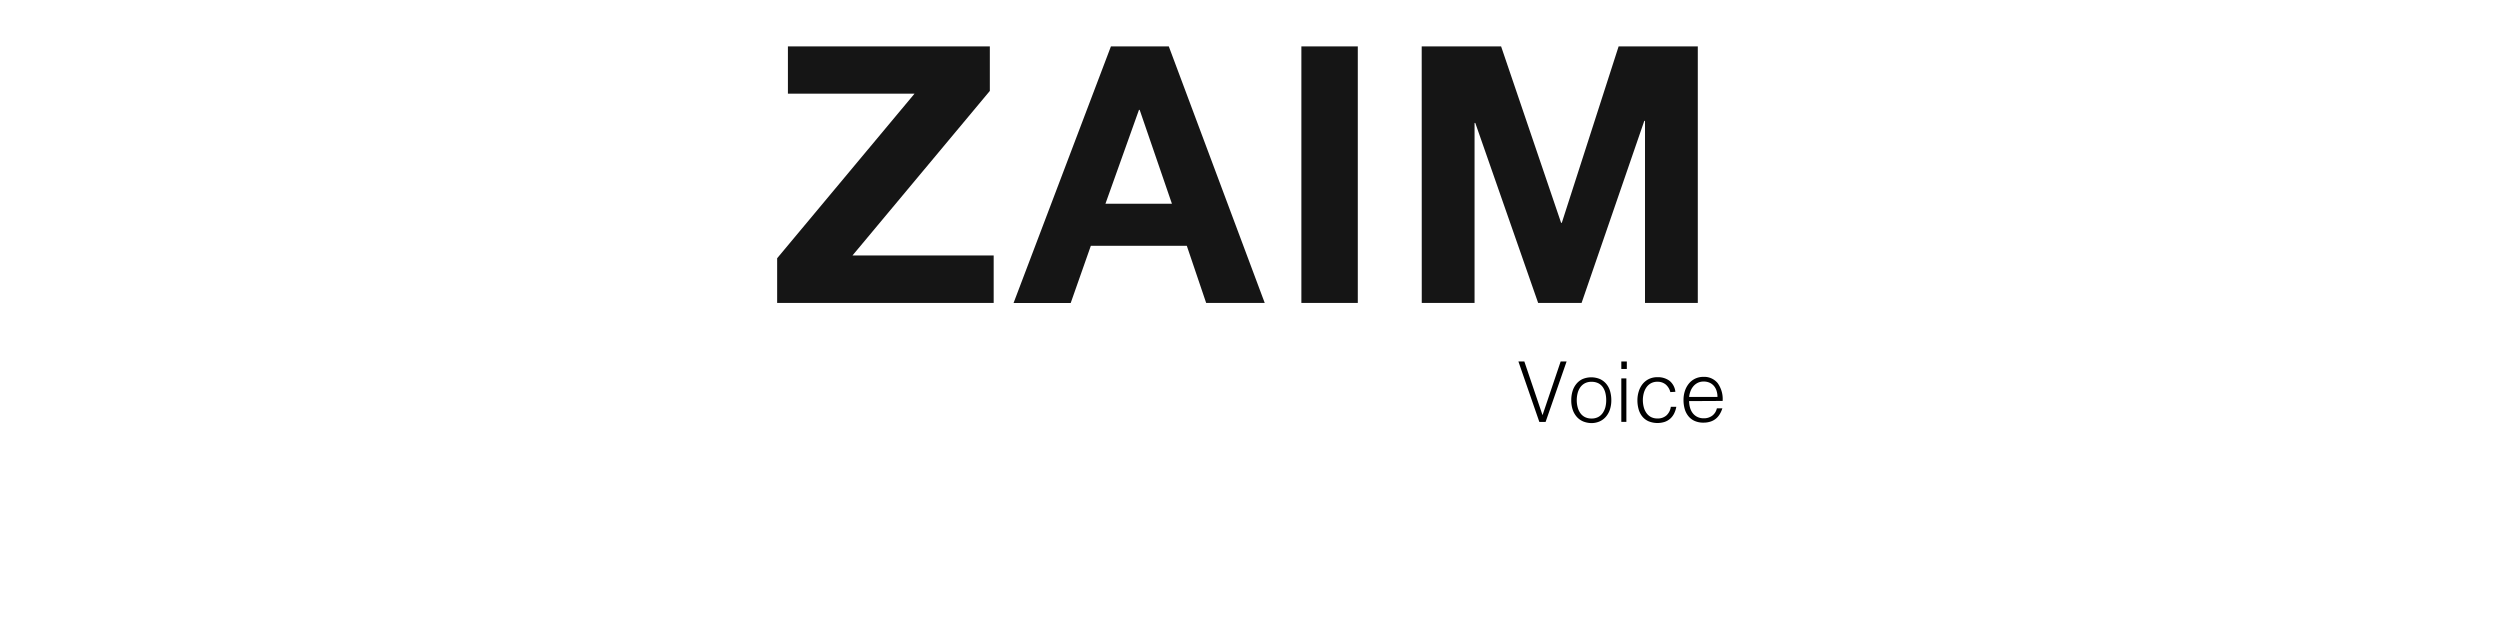 <svg id="图层_1" data-name="图层 1" xmlns="http://www.w3.org/2000/svg" viewBox="0 0 455 113"><defs><style>.cls-1{fill:#fff;}.cls-2{fill:#151515;}</style></defs><title>怎么办 发布</title><rect class="cls-1" width="455" height="113"/><rect class="cls-1" x="-0.5" width="455" height="113"/><path class="cls-2" d="M141.44,47l25-29.95H143.4V8.44h36.75v8.11l-25,29.95h25.7v8.63H141.44Z"/><path class="cls-2" d="M202.19,8.44h10.53l17.46,46.69H219.52L216,44.74H198.53l-3.66,10.4h-10.4Zm-1,28.64h12.1L207.42,20h-.13Z"/><path class="cls-2" d="M236.85,8.44h10.27V55.13H236.85Z"/><path class="cls-2" d="M258.75,8.44H273.2l10.92,32.11h.13L294.59,8.44H309V55.13h-9.61V22h-.13L287.85,55.13h-7.91L268.5,22.37h-.13V55.13h-9.61Z"/><path d="M276.35,65.79h1.08l3.31,9.77,3.3-9.77h1.08l-3.82,11h-1.14Z"/><path d="M289.64,77a4.12,4.12,0,0,1-1.43-.27,3.2,3.2,0,0,1-1.16-.78,3.75,3.75,0,0,1-.79-1.3,5.2,5.2,0,0,1-.29-1.82,5.59,5.59,0,0,1,.23-1.63,3.85,3.85,0,0,1,.69-1.32A3.26,3.26,0,0,1,288,69a4.11,4.11,0,0,1,3.22,0,3.3,3.3,0,0,1,1.14.89,3.64,3.64,0,0,1,.68,1.32,5.84,5.84,0,0,1,.22,1.63,5.29,5.29,0,0,1-.26,1.71,3.85,3.85,0,0,1-.74,1.31,3.26,3.26,0,0,1-1.16.85A3.71,3.71,0,0,1,289.64,77Zm2.69-4.17a5.41,5.41,0,0,0-.15-1.31,3.11,3.11,0,0,0-.47-1.06,2.27,2.27,0,0,0-.82-.71,2.67,2.67,0,0,0-1.24-.26,2.5,2.5,0,0,0-1.23.28,2.41,2.41,0,0,0-.83.75,3.3,3.3,0,0,0-.47,1.07,5.05,5.05,0,0,0-.15,1.24,4.92,4.92,0,0,0,.18,1.35,3.16,3.16,0,0,0,.51,1.06,2.28,2.28,0,0,0,.84.69,2.62,2.62,0,0,0,1.16.24,2.51,2.51,0,0,0,1.23-.28,2.38,2.38,0,0,0,.83-.76,3.38,3.38,0,0,0,.47-1.07A5,5,0,0,0,292.33,72.83Z"/><path d="M295.08,67.15V65.79h1v1.36Zm0,9.63V68.87H296v7.91Z"/><path d="M304,71.36a2.66,2.66,0,0,0-.84-1.38,2.28,2.28,0,0,0-1.51-.5,2.38,2.38,0,0,0-1.21.29,2.44,2.44,0,0,0-.82.77,3.48,3.48,0,0,0-.47,1.08,4.9,4.9,0,0,0-.15,1.21,5.13,5.13,0,0,0,.15,1.22,3.24,3.24,0,0,0,.47,1.07,2.39,2.39,0,0,0,.82.76,2.46,2.46,0,0,0,1.22.28,2.34,2.34,0,0,0,1.64-.56,2.62,2.62,0,0,0,.79-1.56h1a4.59,4.59,0,0,1-.39,1.2,3.16,3.16,0,0,1-.69.93,3,3,0,0,1-1,.6,4.29,4.29,0,0,1-3-.11,3.06,3.06,0,0,1-1.13-.88,3.68,3.68,0,0,1-.66-1.32,6,6,0,0,1-.21-1.63,5.25,5.25,0,0,1,.24-1.58,4.12,4.12,0,0,1,.69-1.34,3.35,3.35,0,0,1,1.14-.92,3.42,3.42,0,0,1,1.56-.34,3.52,3.52,0,0,1,2.22.66,3,3,0,0,1,1.06,2Z"/><path d="M307.42,73a4.3,4.3,0,0,0,.17,1.21,2.93,2.93,0,0,0,.5,1,2.4,2.4,0,0,0,.83.67,2.56,2.56,0,0,0,1.16.25,2.52,2.52,0,0,0,1.54-.47,2.28,2.28,0,0,0,.85-1.34h1a4.93,4.93,0,0,1-.44,1,3.22,3.22,0,0,1-.69.84,3,3,0,0,1-1,.56,4,4,0,0,1-1.31.2,3.83,3.83,0,0,1-1.63-.32,3.07,3.07,0,0,1-1.13-.88,3.7,3.7,0,0,1-.66-1.31,5.93,5.93,0,0,1-.21-1.62,5.17,5.17,0,0,1,.25-1.63,4.17,4.17,0,0,1,.72-1.34,3.34,3.34,0,0,1,1.14-.9,3.43,3.43,0,0,1,1.53-.33,3.15,3.15,0,0,1,2.56,1.12,4.93,4.93,0,0,1,.92,3.26Zm5.16-.76a3.65,3.65,0,0,0-.16-1.09,2.56,2.56,0,0,0-.47-.89,2.25,2.25,0,0,0-.79-.6,2.53,2.53,0,0,0-1.08-.22,2.4,2.4,0,0,0-1.08.23,2.48,2.48,0,0,0-.79.61,3.07,3.07,0,0,0-.53.89,4.12,4.12,0,0,0-.26,1.07Z"/></svg>